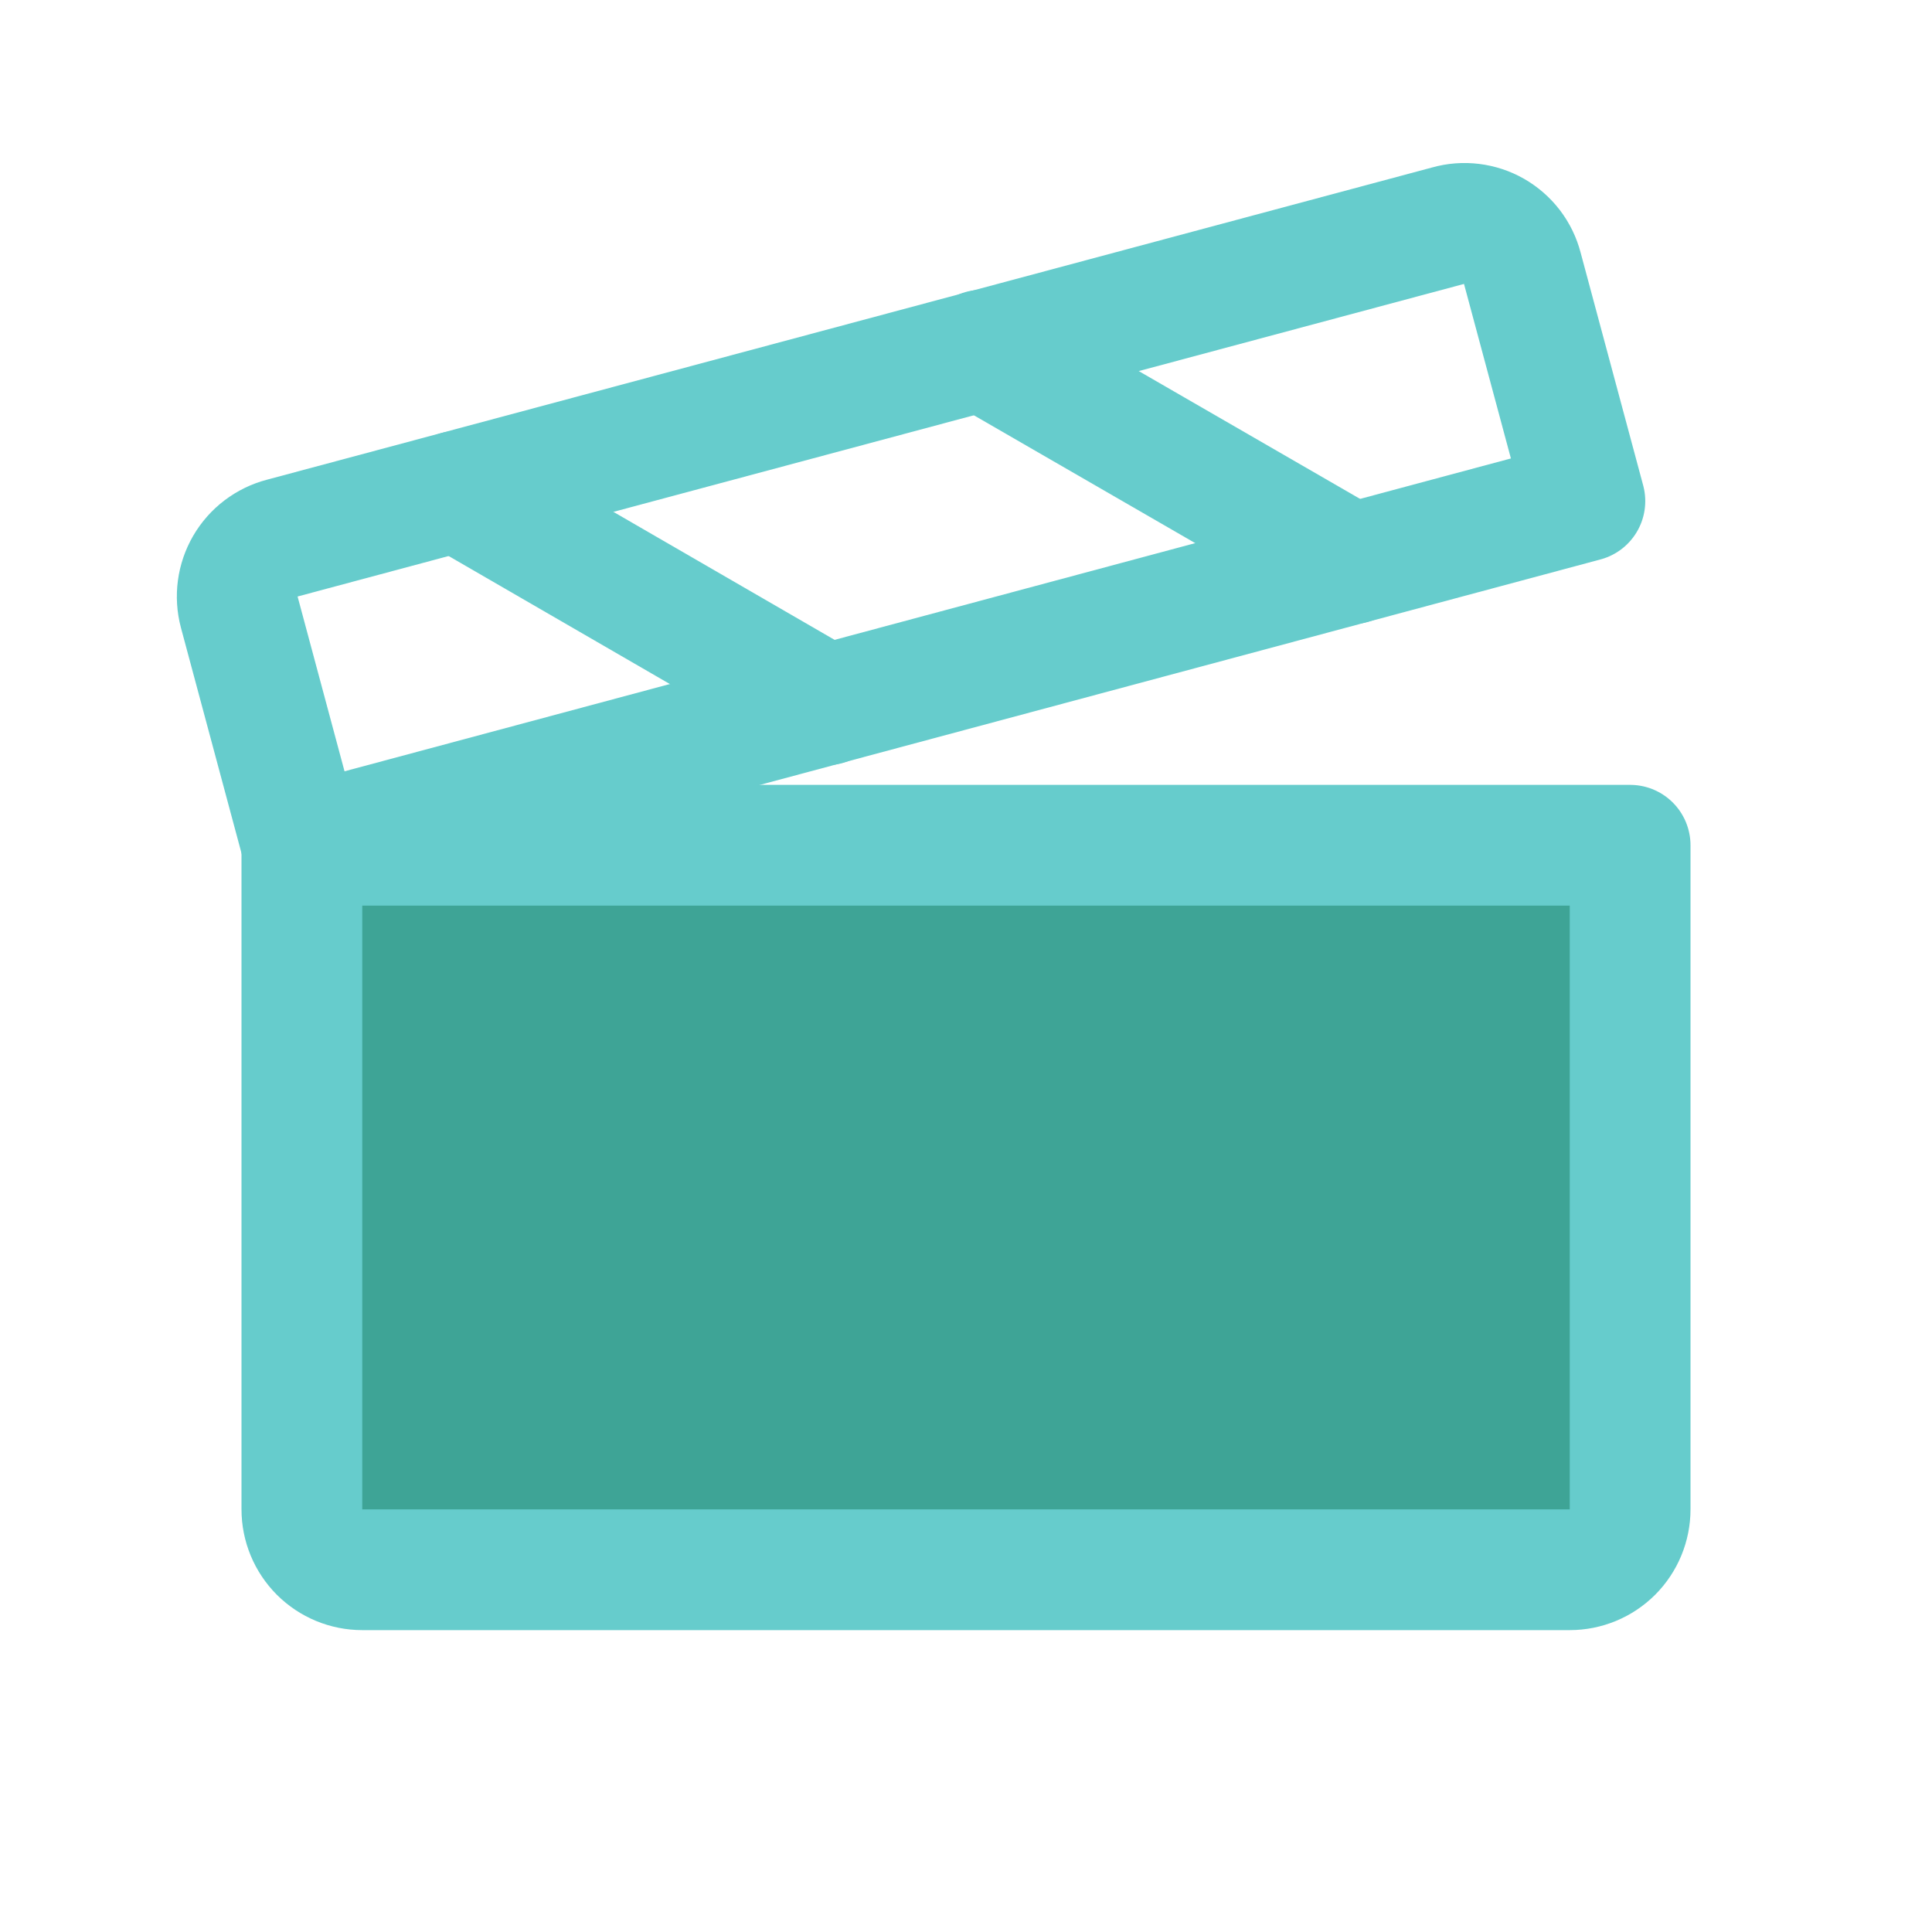 <svg width="48" height="48" viewBox="0 0 48 48" fill="none" xmlns="http://www.w3.org/2000/svg">
<path d="M7.5 21H40.5V37.5C40.5 37.898 40.342 38.279 40.061 38.561C39.779 38.842 39.398 39 39 39H9C8.602 39 8.221 38.842 7.939 38.561C7.658 38.279 7.5 37.898 7.5 37.5V21Z" fill="#3EA496" stroke="#66CCCC" stroke-width="3" stroke-linecap="round" stroke-linejoin="round"/>
<path d="M7.5 21L39.376 12.45L37.819 6.656C37.769 6.465 37.682 6.287 37.562 6.13C37.442 5.974 37.292 5.843 37.121 5.745C36.95 5.647 36.761 5.585 36.565 5.561C36.37 5.537 36.171 5.552 35.982 5.606L7.013 13.369C6.822 13.419 6.643 13.506 6.485 13.626C6.328 13.745 6.196 13.895 6.097 14.065C5.998 14.236 5.933 14.425 5.907 14.62C5.881 14.816 5.893 15.015 5.944 15.206L7.5 21Z" stroke="#66CCCC" stroke-width="3" stroke-linecap="round" stroke-linejoin="round"/>
<path d="M24.394 8.7L33.581 14.006" stroke="#66CCCC" stroke-width="3" stroke-linecap="round" stroke-linejoin="round"/>
<path d="M11.362 12.206L20.531 17.512" stroke="#66CCCC" stroke-width="3" stroke-linecap="round" stroke-linejoin="round"/>
</svg>
